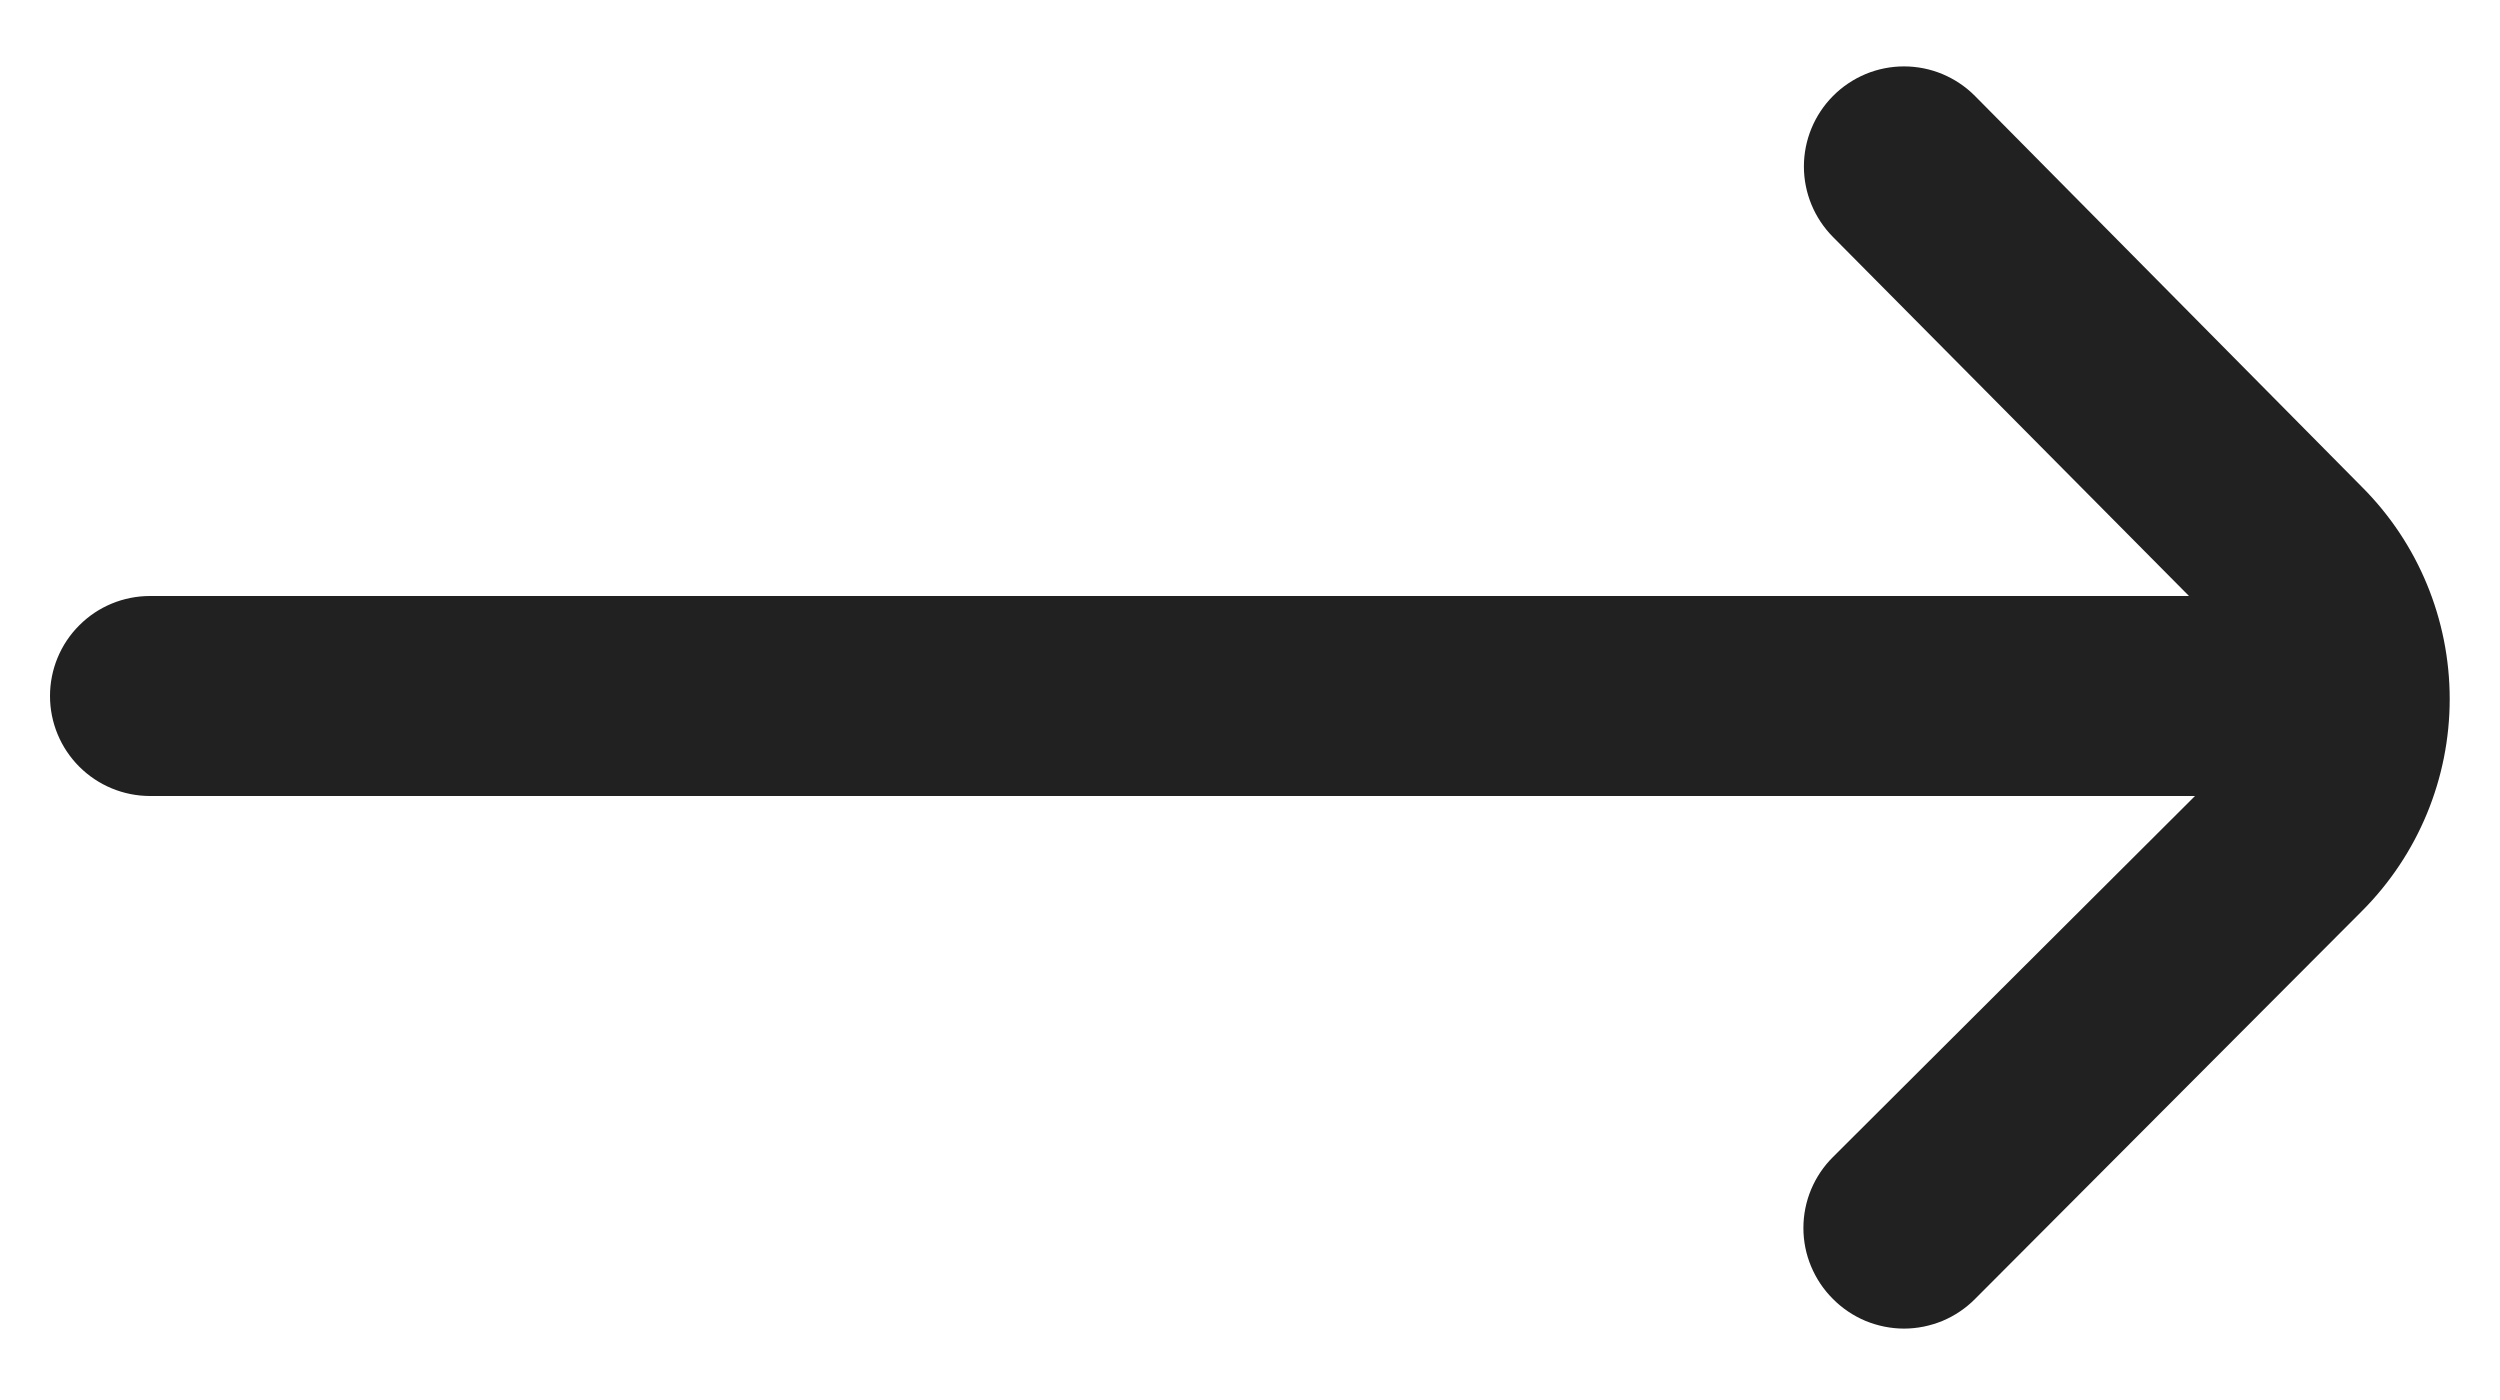 <svg width="25" height="14" viewBox="0 0 25 14" fill="none" xmlns="http://www.w3.org/2000/svg">
<path d="M23.62 4.87L19.75 0.96C19.657 0.866 19.546 0.792 19.425 0.741C19.303 0.69 19.172 0.664 19.04 0.664C18.908 0.664 18.777 0.69 18.655 0.741C18.534 0.792 18.423 0.866 18.33 0.96C18.144 1.147 18.039 1.401 18.039 1.665C18.039 1.929 18.144 2.183 18.33 2.37L21.89 5.96H1.5C1.235 5.96 0.98 6.065 0.793 6.253C0.605 6.44 0.5 6.695 0.5 6.96H0.5C0.5 7.225 0.605 7.479 0.793 7.667C0.98 7.854 1.235 7.96 1.5 7.96H21.95L18.33 11.57C18.236 11.663 18.162 11.773 18.111 11.895C18.06 12.017 18.034 12.148 18.034 12.28C18.034 12.412 18.06 12.543 18.111 12.664C18.162 12.786 18.236 12.897 18.33 12.99C18.423 13.084 18.534 13.158 18.655 13.209C18.777 13.259 18.908 13.286 19.04 13.286C19.172 13.286 19.303 13.259 19.425 13.209C19.546 13.158 19.657 13.084 19.75 12.99L23.62 9.11C24.182 8.547 24.497 7.785 24.497 6.99C24.497 6.195 24.182 5.432 23.62 4.87Z" fill="#212121"/>
</svg>
